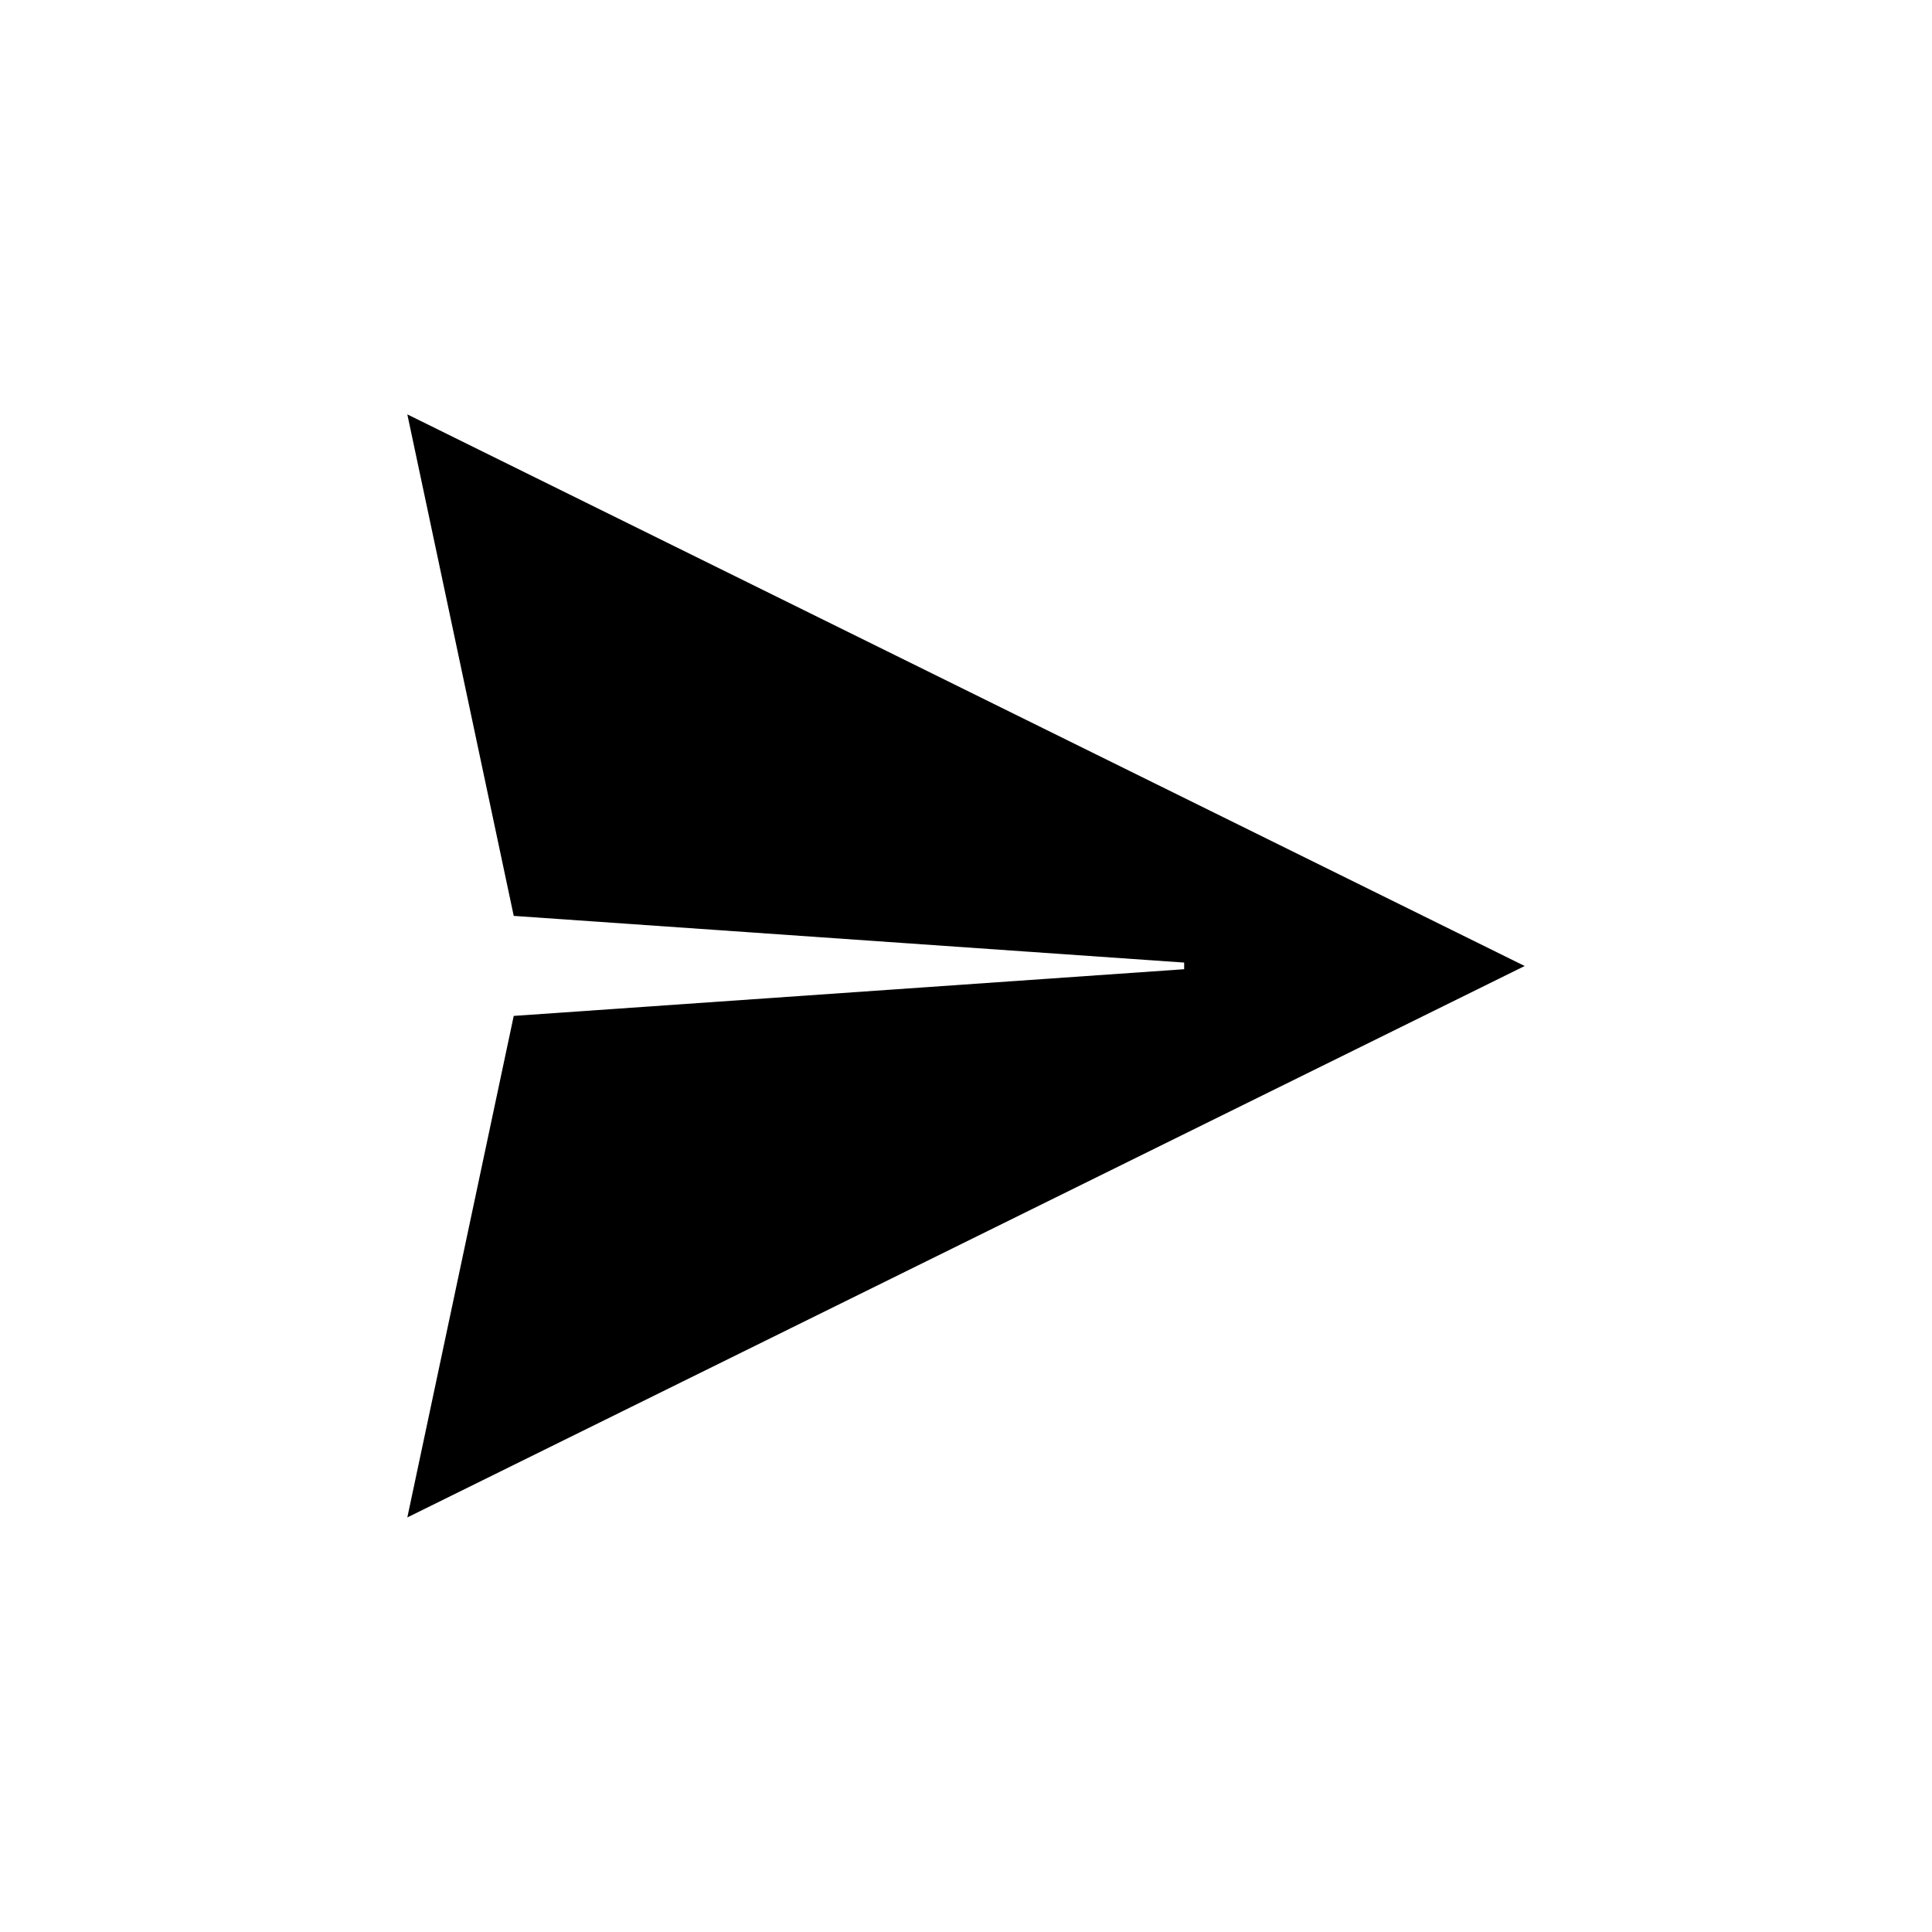 <?xml version="1.0" encoding="utf-8"?>
<!DOCTYPE svg PUBLIC "-//W3C//DTD SVG 1.1//EN" "http://www.w3.org/Graphics/SVG/1.1/DTD/svg11.dtd">
<svg version="1.1" xmlns="http://www.w3.org/2000/svg" xmlns:xlink="http://www.w3.org/1999/xlink" width="120"
	 height="120" xml:space="preserve">
<g
     id="g12"
     transform="matrix(1.25,0,0,-1.25,0,120)">
<g transform='translate(20.24,20.6)' id='g1090'>
  <path style='fill:#000000;fill-opacity:1;fill-rule:nonzero;stroke:none' d='M 0,0 5.287,24.92 38.6,27.24 38.6,27.57 5.287,29.89 0,54.81 55.52,27.4 0,0 z' id='path1092'/>
</g></g>
</svg>
